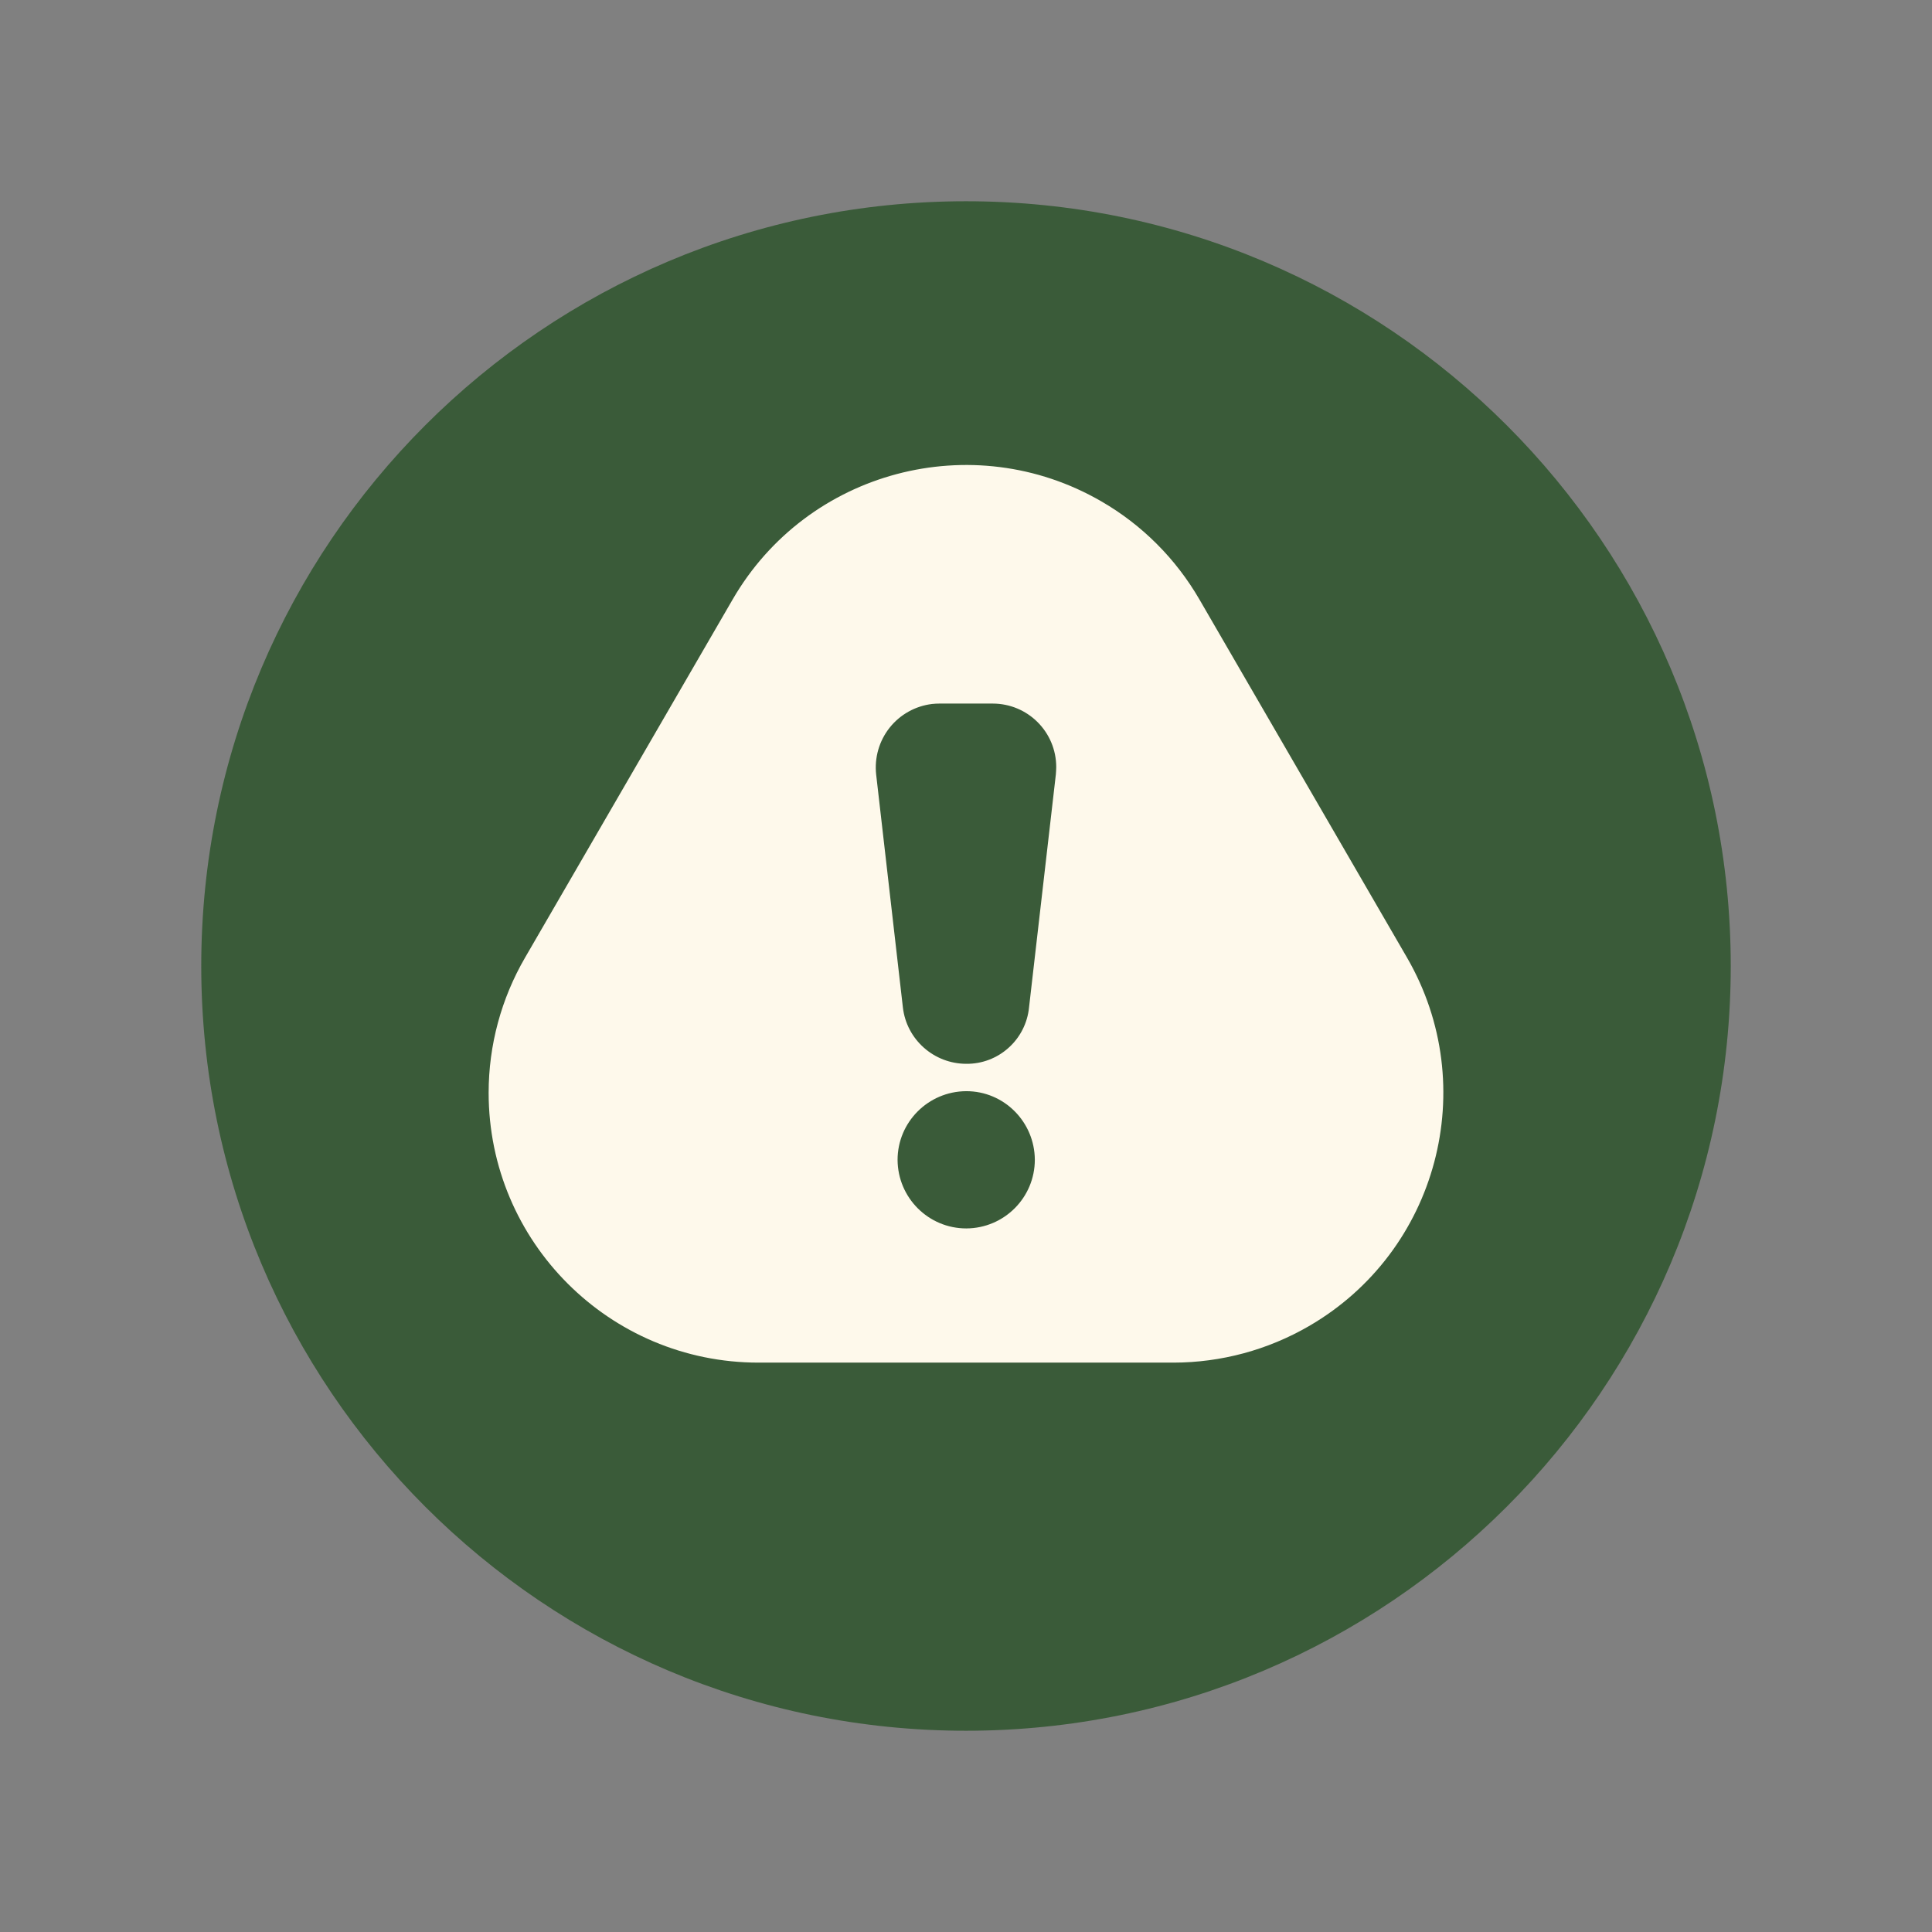 <svg xmlns="http://www.w3.org/2000/svg" fill="none" viewBox="0 0 24 24" height="24" width="24">
<rect x="0" y="0" width="24" height="24" fill="#808080" stroke="none"/>
<path fill="#3A5B39" d="M12 2.5C17.246 2.5 21.5 6.754 21.5 12C21.5 17.246 17.246 21.5 12 21.5C6.754 21.5 2.5 17.246 2.5 12C2.5 6.754 6.754 2.5 12 2.5Z"></path>
<path fill="#FEF9EB" d="M9.101 7.447C10.028 5.846 12.08 5.301 13.681 6.228C14.187 6.52 14.607 6.941 14.9 7.447L17.478 11.895C18.405 13.496 17.86 15.547 16.259 16.474C15.748 16.77 15.169 16.926 14.579 16.927H9.423C7.571 16.927 6.07 15.426 6.07 13.575C6.07 12.985 6.226 12.406 6.523 11.895L9.101 7.447Z"></path>
<path fill="#3A5B39" d="M12.004 13.215C11.602 13.215 11.262 12.914 11.216 12.515L10.884 9.622C10.861 9.413 10.921 9.204 11.051 9.04C11.181 8.876 11.371 8.77 11.579 8.745C11.61 8.742 11.638 8.74 11.669 8.74H12.331C12.768 8.74 13.121 9.093 13.121 9.53C13.121 9.56 13.118 9.591 13.116 9.622L12.783 12.515C12.764 12.708 12.673 12.887 12.529 13.016C12.385 13.146 12.198 13.217 12.004 13.215ZM12.004 15.26C11.533 15.26 11.153 14.879 11.15 14.409C11.15 13.939 11.531 13.558 12.001 13.555C12.472 13.553 12.852 13.936 12.855 14.406C12.855 14.877 12.474 15.258 12.004 15.26Z"></path>
</svg>
